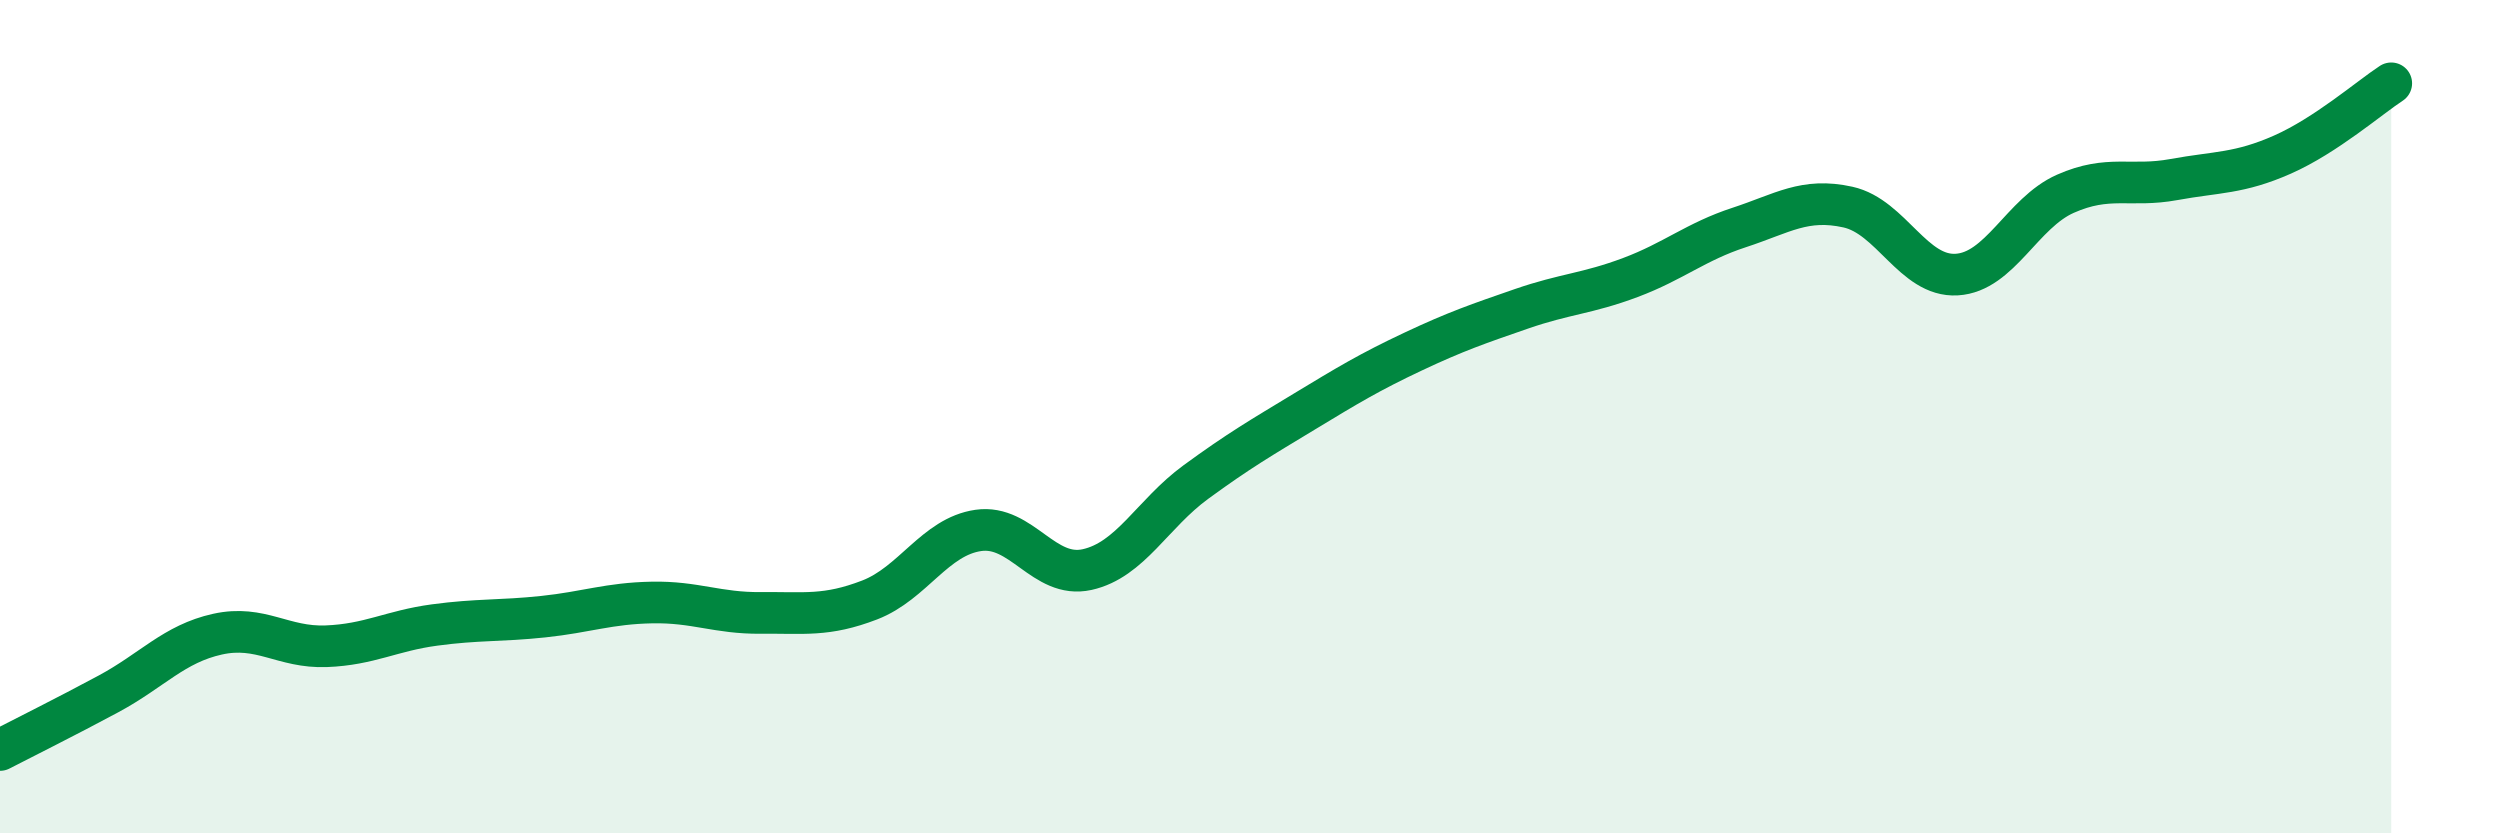 
    <svg width="60" height="20" viewBox="0 0 60 20" xmlns="http://www.w3.org/2000/svg">
      <path
        d="M 0,18 C 0.52,17.73 1.57,17.21 2.61,16.65 C 3.65,16.09 4.18,15.45 5.22,15.22 C 6.26,14.99 6.79,15.55 7.83,15.51 C 8.87,15.47 9.39,15.14 10.43,15 C 11.47,14.86 12,14.91 13.04,14.8 C 14.08,14.69 14.61,14.48 15.65,14.46 C 16.69,14.44 17.22,14.72 18.26,14.71 C 19.3,14.7 19.83,14.8 20.87,14.4 C 21.91,14 22.44,12.88 23.48,12.73 C 24.52,12.58 25.05,13.9 26.09,13.67 C 27.13,13.44 27.66,12.33 28.7,11.57 C 29.74,10.81 30.26,10.51 31.3,9.88 C 32.34,9.25 32.87,8.93 33.91,8.44 C 34.95,7.95 35.48,7.77 36.52,7.41 C 37.56,7.05 38.09,7.05 39.13,6.66 C 40.17,6.27 40.7,5.8 41.74,5.46 C 42.78,5.12 43.31,4.74 44.35,4.97 C 45.39,5.2 45.92,6.65 46.96,6.59 C 48,6.53 48.53,5.11 49.57,4.65 C 50.61,4.19 51.13,4.5 52.17,4.31 C 53.21,4.12 53.74,4.17 54.78,3.71 C 55.82,3.25 56.87,2.34 57.39,2L57.39 20L0 20Z"
        fill="#008740"
        opacity="0.1"
        stroke-linecap="round"
        stroke-linejoin="round"
      />
      <path
        d="M 0,18 C 0.52,17.73 1.57,17.21 2.61,16.65 C 3.65,16.09 4.18,15.45 5.22,15.22 C 6.26,14.99 6.79,15.55 7.83,15.51 C 8.87,15.47 9.39,15.14 10.43,15 C 11.47,14.86 12,14.91 13.04,14.8 C 14.08,14.69 14.61,14.48 15.65,14.46 C 16.69,14.44 17.22,14.72 18.26,14.71 C 19.3,14.7 19.83,14.8 20.87,14.4 C 21.91,14 22.44,12.88 23.48,12.73 C 24.52,12.58 25.05,13.9 26.09,13.67 C 27.13,13.44 27.66,12.33 28.7,11.57 C 29.74,10.81 30.26,10.51 31.3,9.88 C 32.34,9.25 32.87,8.93 33.91,8.44 C 34.95,7.95 35.48,7.77 36.52,7.41 C 37.56,7.05 38.09,7.05 39.13,6.66 C 40.17,6.27 40.7,5.8 41.74,5.46 C 42.78,5.12 43.31,4.74 44.35,4.97 C 45.39,5.2 45.92,6.65 46.96,6.59 C 48,6.53 48.53,5.11 49.57,4.65 C 50.61,4.19 51.13,4.5 52.17,4.31 C 53.21,4.12 53.74,4.17 54.78,3.71 C 55.82,3.25 56.87,2.34 57.39,2"
        stroke="#008740"
        stroke-width="1"
        fill="none"
        stroke-linecap="round"
        stroke-linejoin="round"
      />
    </svg>
  